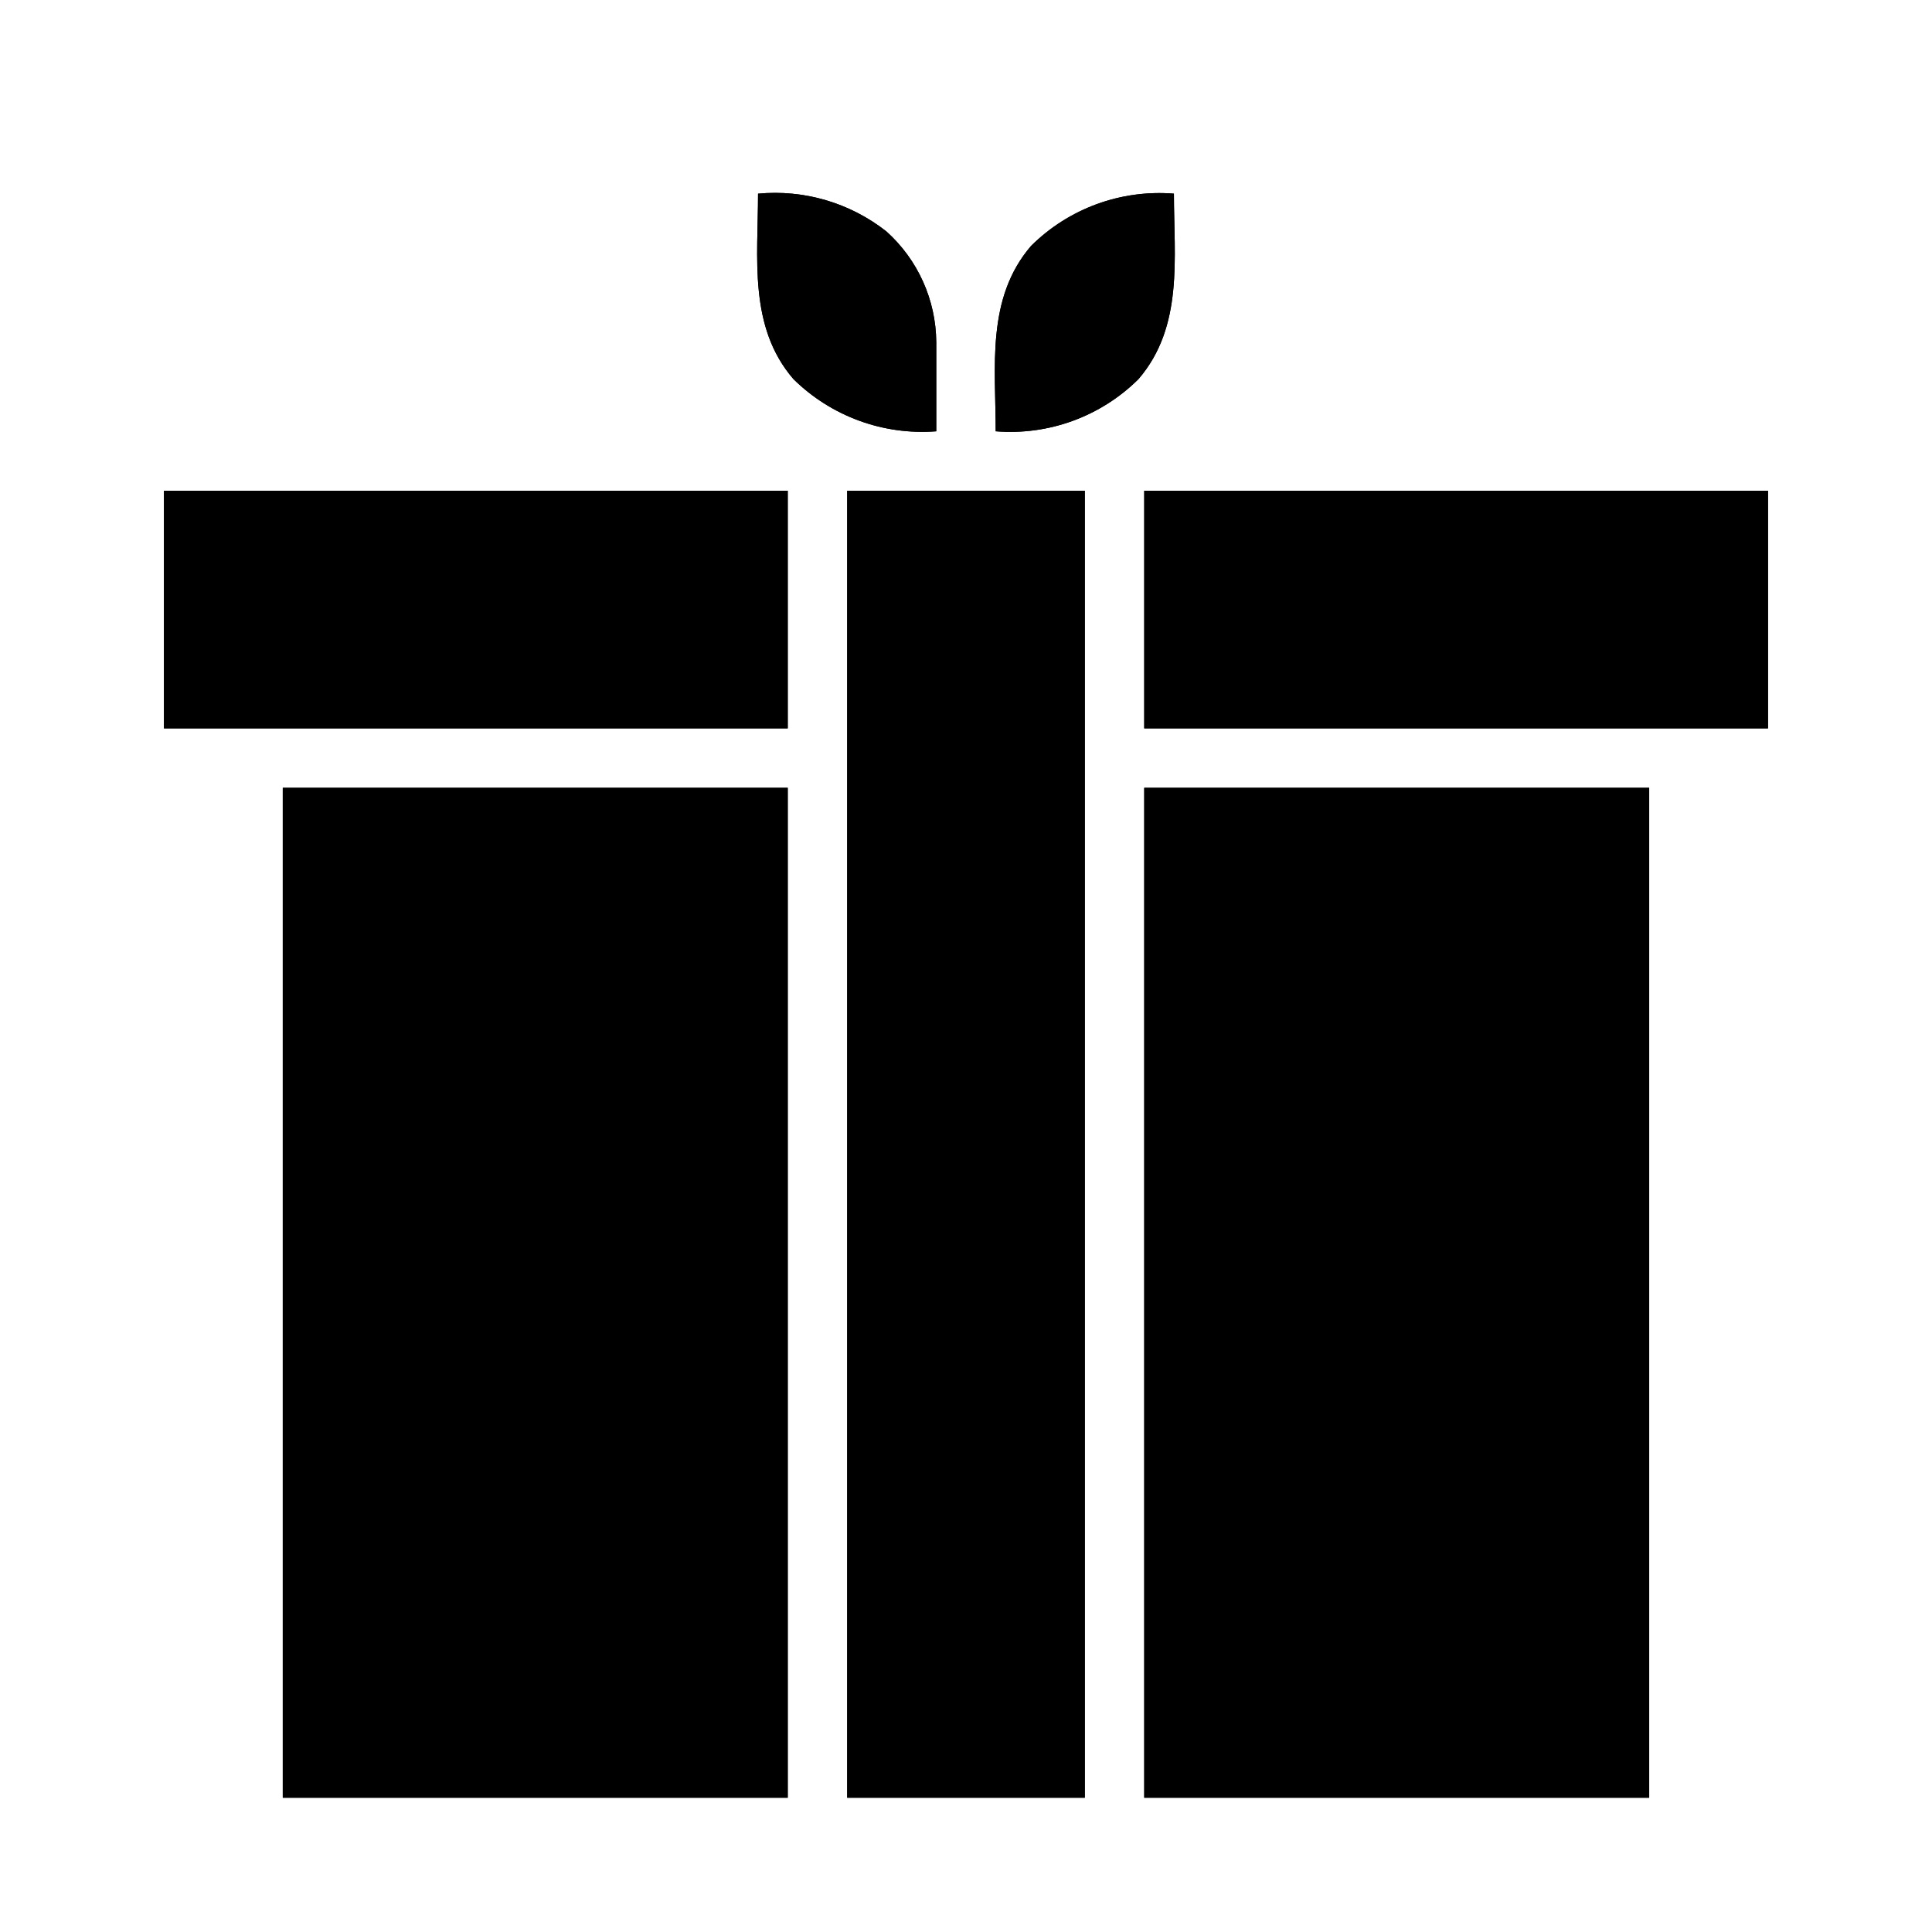 <?xml version="1.0" encoding="UTF-8"?>
<!-- Uploaded to: ICON Repo, www.svgrepo.com, Generator: ICON Repo Mixer Tools -->
<svg fill="#000000" width="800px" height="800px" version="1.1" viewBox="144 144 512 512" xmlns="http://www.w3.org/2000/svg">
 <g>
  <path d="m392.12 234.69v23.617-0.004c-14.031 1.086-27.844-3.969-37.863-13.852-11.965-13.855-9.367-32.199-9.367-49.125 12.199-1.156 24.375 2.422 34.008 10 8.344 7.488 13.145 18.148 13.223 29.363z"/>
  <path d="m392.12 234.69v23.617-0.004c-14.031 1.086-27.844-3.969-37.863-13.852-11.965-13.855-9.367-32.199-9.367-49.125 12.199-1.156 24.375 2.422 34.008 10 8.344 7.488 13.145 18.148 13.223 29.363z"/>
  <path d="m455.1 195.32c0 17.004 2.598 35.188-9.367 49.121v0.004c-9.988 9.93-23.824 14.992-37.863 13.852 0-17.004-2.598-35.188 9.367-49.121 9.988-9.93 23.824-14.992 37.863-13.855z"/>
  <path d="m455.1 195.32c0 17.004 2.598 35.188-9.367 49.121v0.004c-9.988 9.93-23.824 14.992-37.863 13.852 0-17.004-2.598-35.188 9.367-49.121 9.988-9.93 23.824-14.992 37.863-13.855z"/>
  <path d="m187.45 274.05h165.31v62.977h-165.31z"/>
  <path d="m187.45 274.05h165.31v62.977h-165.31z"/>
  <path d="m447.23 274.05h165.31v62.977h-165.31z"/>
  <path d="m447.23 274.05h165.31v62.977h-165.31z"/>
  <path d="m447.23 352.77h133.82v267.65h-133.82z"/>
  <path d="m447.23 352.77h133.82v267.65h-133.82z"/>
  <path d="m218.94 352.77h133.82v267.65h-133.82z"/>
  <path d="m218.94 352.77h133.82v267.65h-133.82z"/>
  <path d="m368.51 274.05h62.977v346.37h-62.977z"/>
  <path d="m368.51 274.05h62.977v346.37h-62.977z"/>
 </g>
</svg>